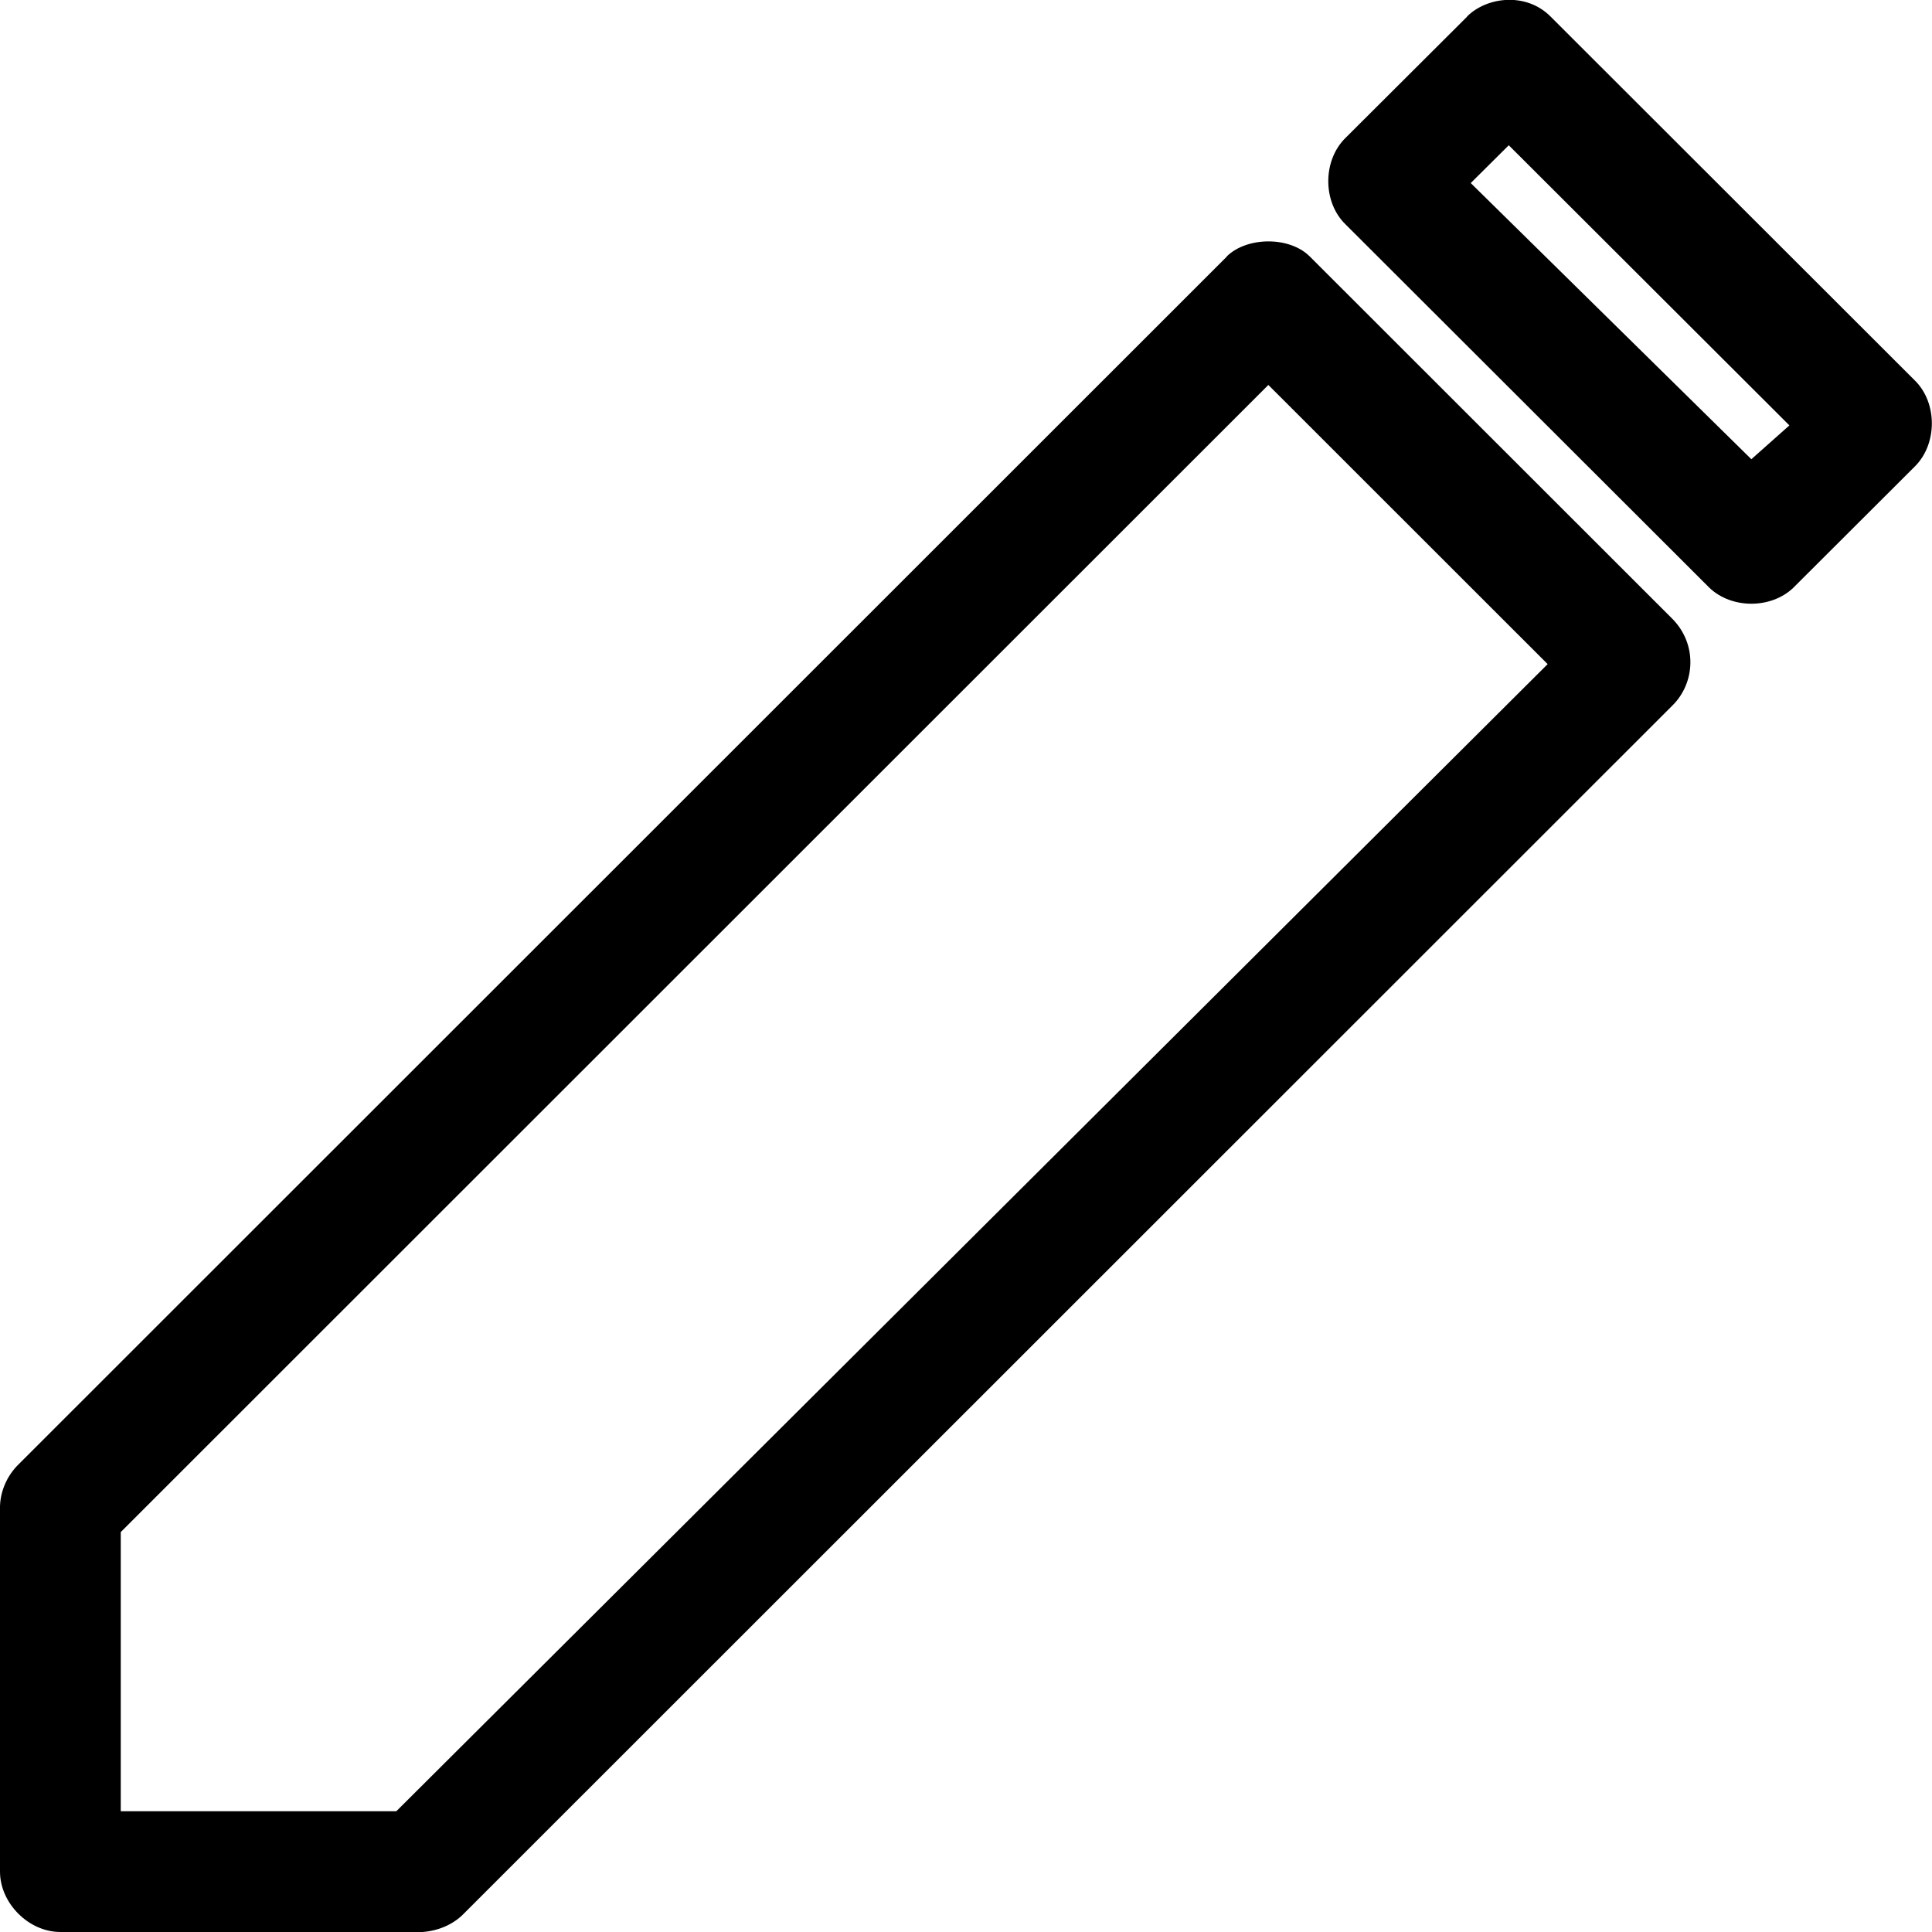 <svg xmlns="http://www.w3.org/2000/svg" width="16" height="16"><path d="M12.15.138L11.145 1.14c-.193.187-.193.535 0 .72l3.014 3.01c.184.173.506.173.69 0l1.005-1.003c.193-.187.193-.535 0-.72L12.84.136c-.203-.203-.527-.162-.69 0zm.345 1.065l2.324 2.32-.315.28-2.324-2.287zm-2.335.922l-10.004 10c-.1.096-.16.236-.156.375v3c0 .262.238.5.5.5h3c.13-.01.256-.062.345-.156l10.004-10c.19-.186.21-.508 0-.72l-3.002-3c-.17-.17-.524-.163-.688 0zm.344 1.063L12.817 5.5 3.282 15H1v-2.312z"/></svg>